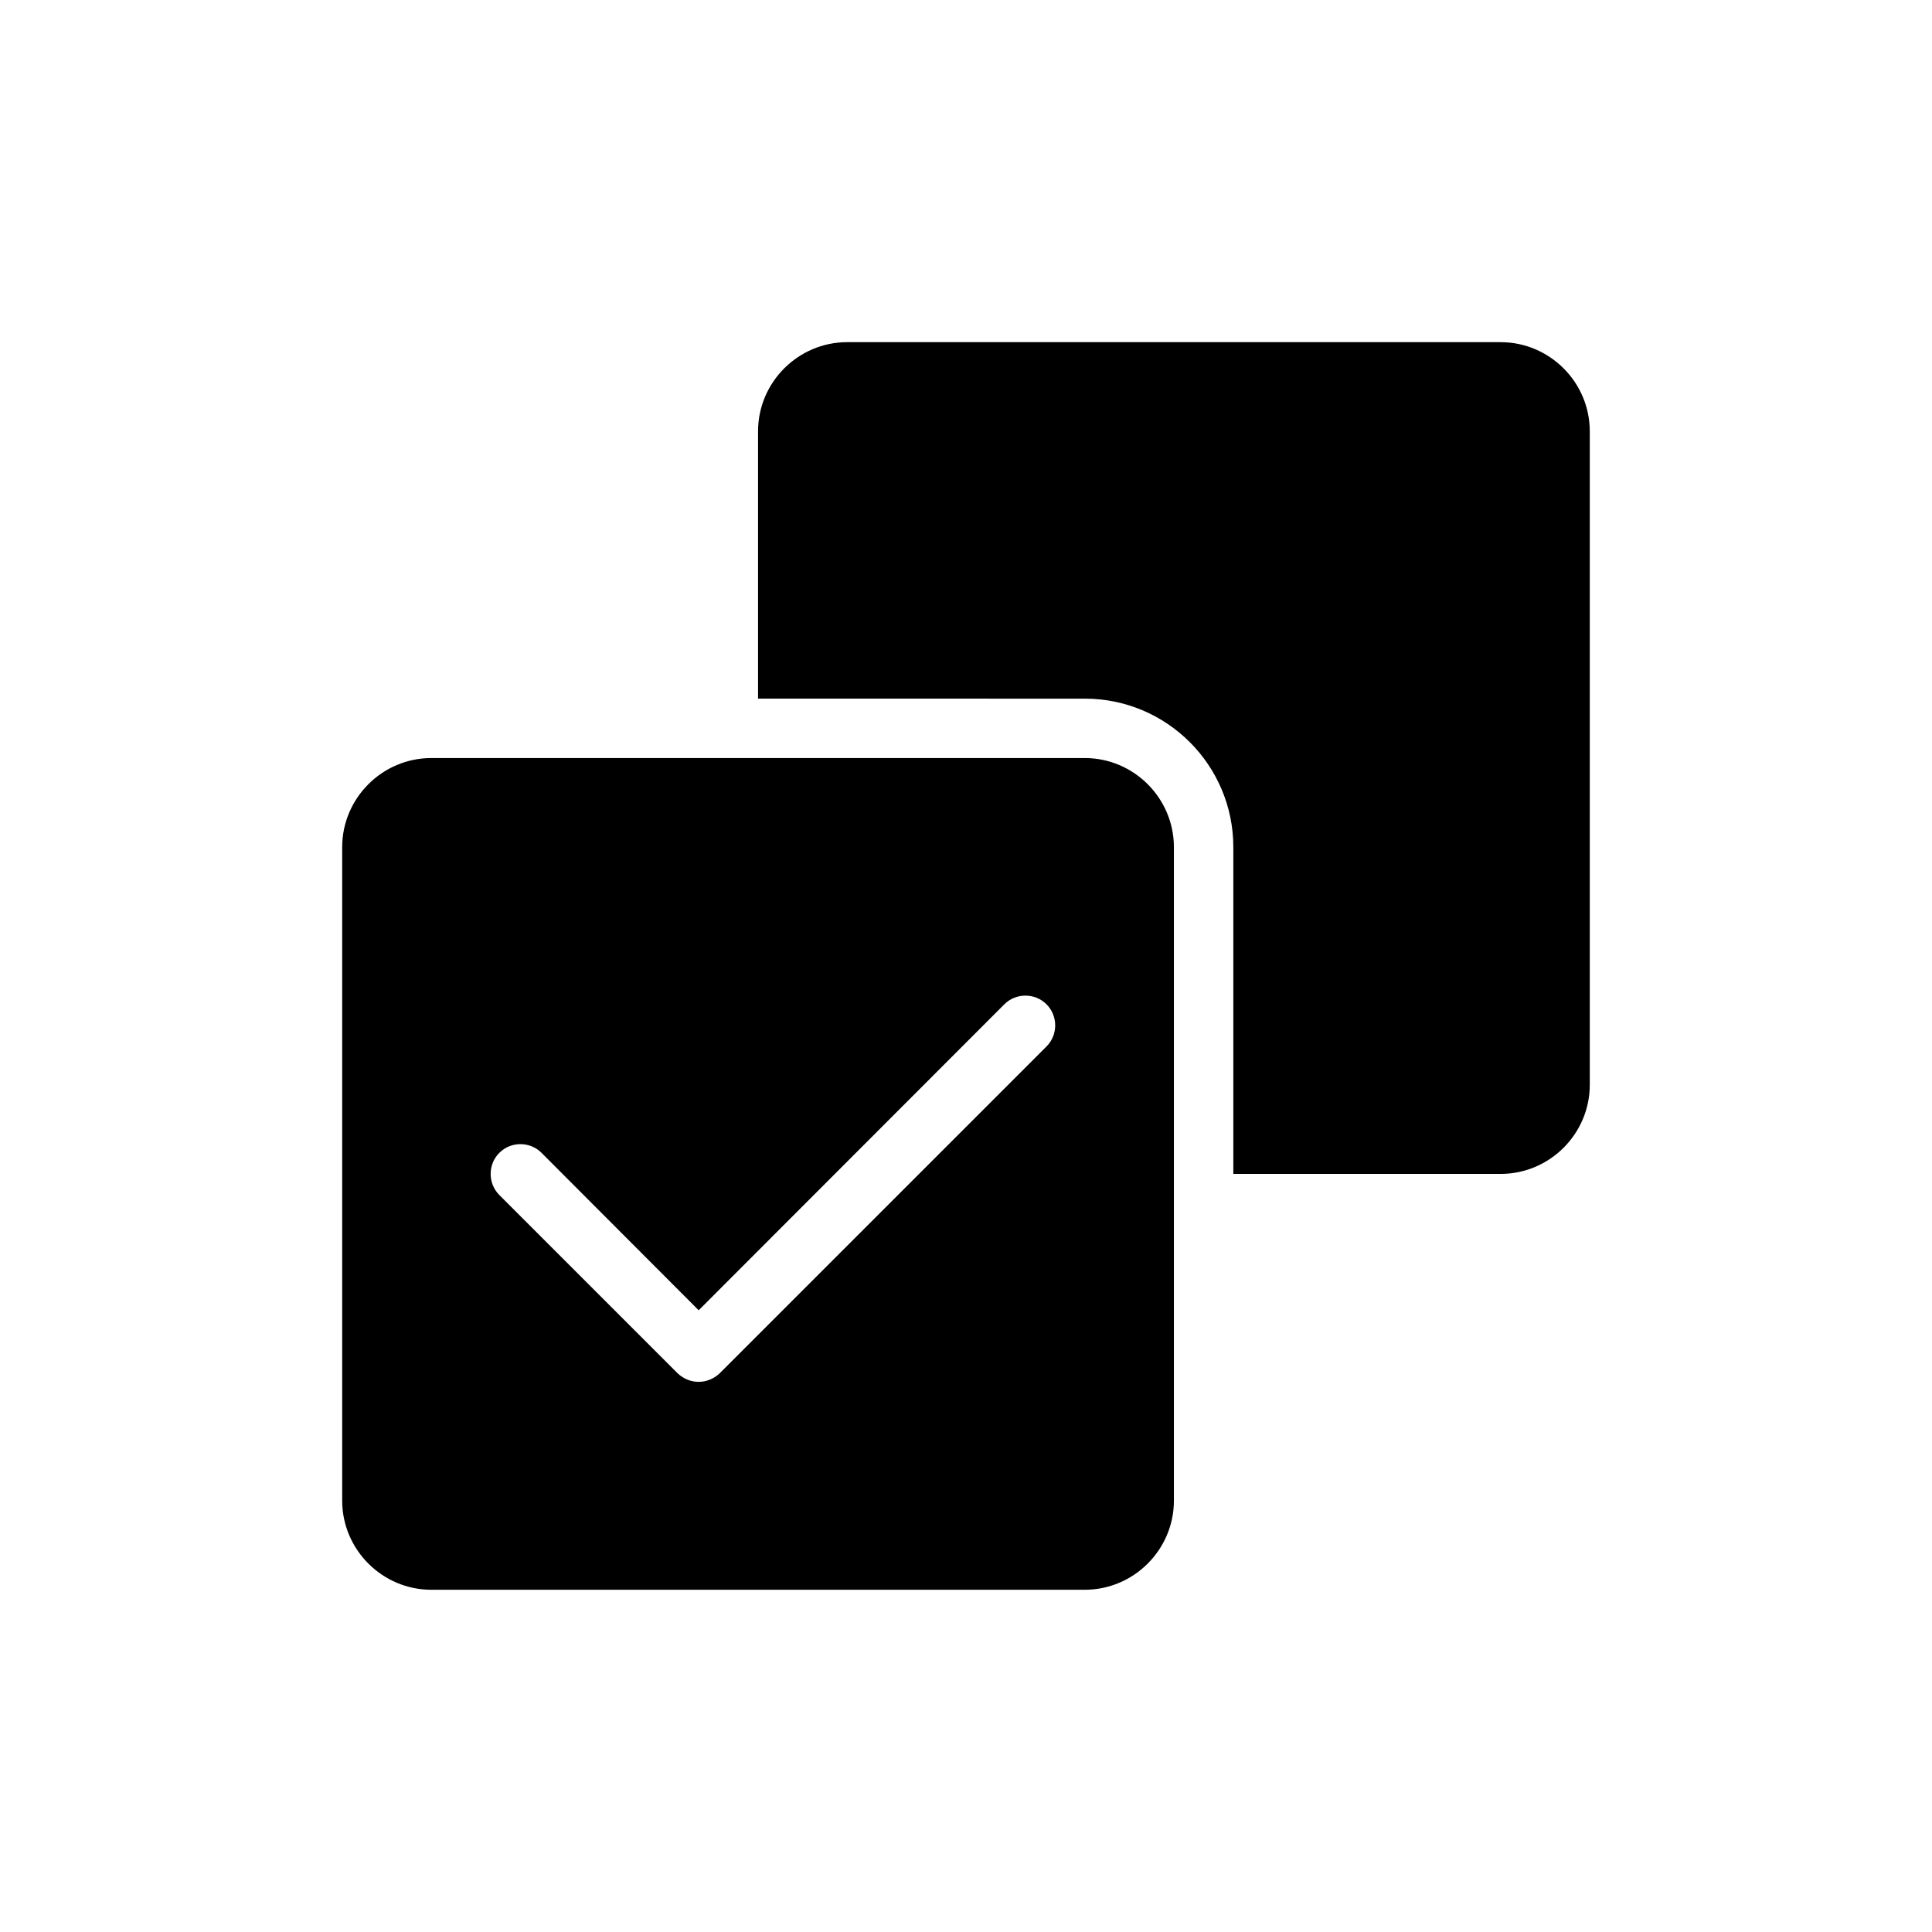 <?xml version="1.0" encoding="UTF-8"?>
<!-- Uploaded to: SVG Repo, www.svgrepo.com, Generator: SVG Repo Mixer Tools -->
<svg fill="#000000" width="800px" height="800px" version="1.1" viewBox="144 144 512 512" xmlns="http://www.w3.org/2000/svg">
 <g>
  <path d="m565.31 258.3v173.18c0 12.988-10.629 23.617-23.617 23.617h-70.848v-86.59c0-21.727-17.633-39.359-39.359-39.359l-86.594-0.004v-70.848c0-12.988 10.629-23.617 23.617-23.617h173.18c12.988 0.004 23.617 10.629 23.617 23.617z"/>
  <path d="m431.49 344.89h-173.19c-12.988 0-23.617 10.629-23.617 23.617v173.18c0 12.988 10.629 23.617 23.617 23.617h173.18c12.988 0 23.617-10.629 23.617-23.617v-173.18c0-12.988-10.625-23.617-23.613-23.617zm-10.156 76.438-86.594 86.594c-1.574 1.492-3.543 2.281-5.59 2.281-2.047 0-4.016-0.789-5.59-2.281l-47.23-47.23c-3.07-3.07-3.07-8.109 0-11.18s8.109-3.07 11.18 0l41.645 41.723 81.004-81.082c3.07-3.07 8.109-3.07 11.18 0 3.066 3.066 3.066 8.105-0.004 11.176z"/>
 </g>
</svg>